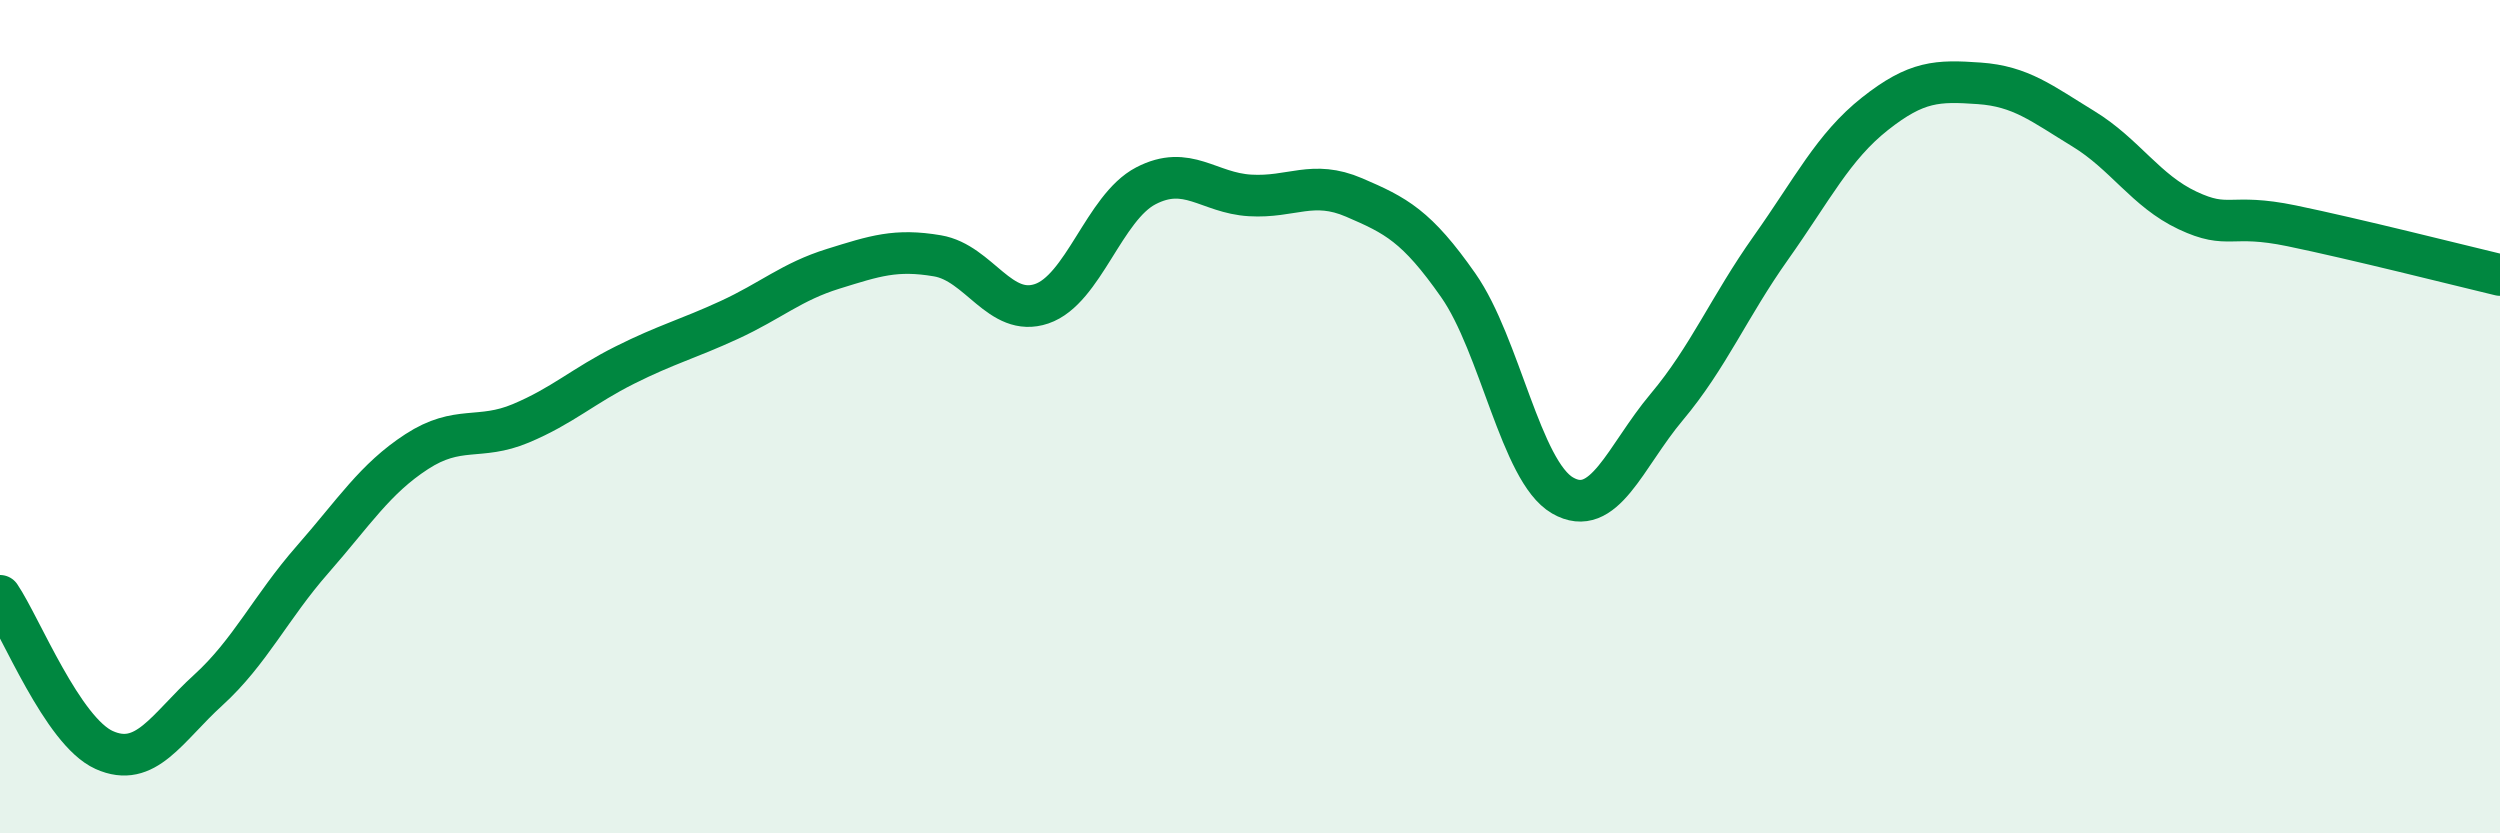 
    <svg width="60" height="20" viewBox="0 0 60 20" xmlns="http://www.w3.org/2000/svg">
      <path
        d="M 0,14.3 C 0.5,15.04 1.5,17.55 2.5,18 C 3.5,18.45 4,17.47 5,16.56 C 6,15.65 6.5,14.57 7.5,13.43 C 8.5,12.29 9,11.49 10,10.84 C 11,10.19 11.5,10.58 12.5,10.16 C 13.5,9.74 14,9.26 15,8.76 C 16,8.26 16.5,8.14 17.5,7.68 C 18.5,7.22 19,6.76 20,6.45 C 21,6.14 21.5,5.97 22.5,6.14 C 23.5,6.31 24,7.63 25,7.29 C 26,6.95 26.5,4.98 27.5,4.46 C 28.5,3.94 29,4.63 30,4.69 C 31,4.75 31.5,4.31 32.5,4.74 C 33.5,5.17 34,5.42 35,6.85 C 36,8.28 36.5,11.31 37.5,11.89 C 38.5,12.47 39,10.96 40,9.77 C 41,8.58 41.5,7.36 42.5,5.95 C 43.5,4.54 44,3.52 45,2.73 C 46,1.94 46.5,1.93 47.5,2 C 48.5,2.07 49,2.48 50,3.09 C 51,3.7 51.5,4.58 52.5,5.05 C 53.5,5.52 53.5,5.11 55,5.42 C 56.5,5.73 59,6.36 60,6.6L60 20L0 20Z"
        fill="#008740"
        opacity="0.1"
        stroke-linecap="round"
        stroke-linejoin="round"
      />
      <path
        d="M 0,14.3 C 0.5,15.04 1.5,17.55 2.5,18 C 3.5,18.45 4,17.47 5,16.56 C 6,15.65 6.5,14.57 7.5,13.43 C 8.5,12.29 9,11.49 10,10.84 C 11,10.19 11.5,10.58 12.5,10.16 C 13.5,9.74 14,9.26 15,8.76 C 16,8.26 16.5,8.14 17.5,7.68 C 18.5,7.22 19,6.76 20,6.45 C 21,6.14 21.5,5.97 22.5,6.14 C 23.5,6.31 24,7.63 25,7.29 C 26,6.95 26.5,4.98 27.5,4.46 C 28.5,3.94 29,4.63 30,4.69 C 31,4.75 31.5,4.31 32.5,4.74 C 33.5,5.17 34,5.42 35,6.85 C 36,8.28 36.5,11.31 37.5,11.89 C 38.5,12.47 39,10.96 40,9.77 C 41,8.58 41.5,7.36 42.5,5.95 C 43.5,4.54 44,3.52 45,2.73 C 46,1.94 46.5,1.93 47.5,2 C 48.5,2.07 49,2.48 50,3.09 C 51,3.7 51.5,4.58 52.5,5.05 C 53.5,5.52 53.5,5.11 55,5.42 C 56.5,5.73 59,6.36 60,6.6"
        stroke="#008740"
        stroke-width="1"
        fill="none"
        stroke-linecap="round"
        stroke-linejoin="round"
      />
    </svg>
  